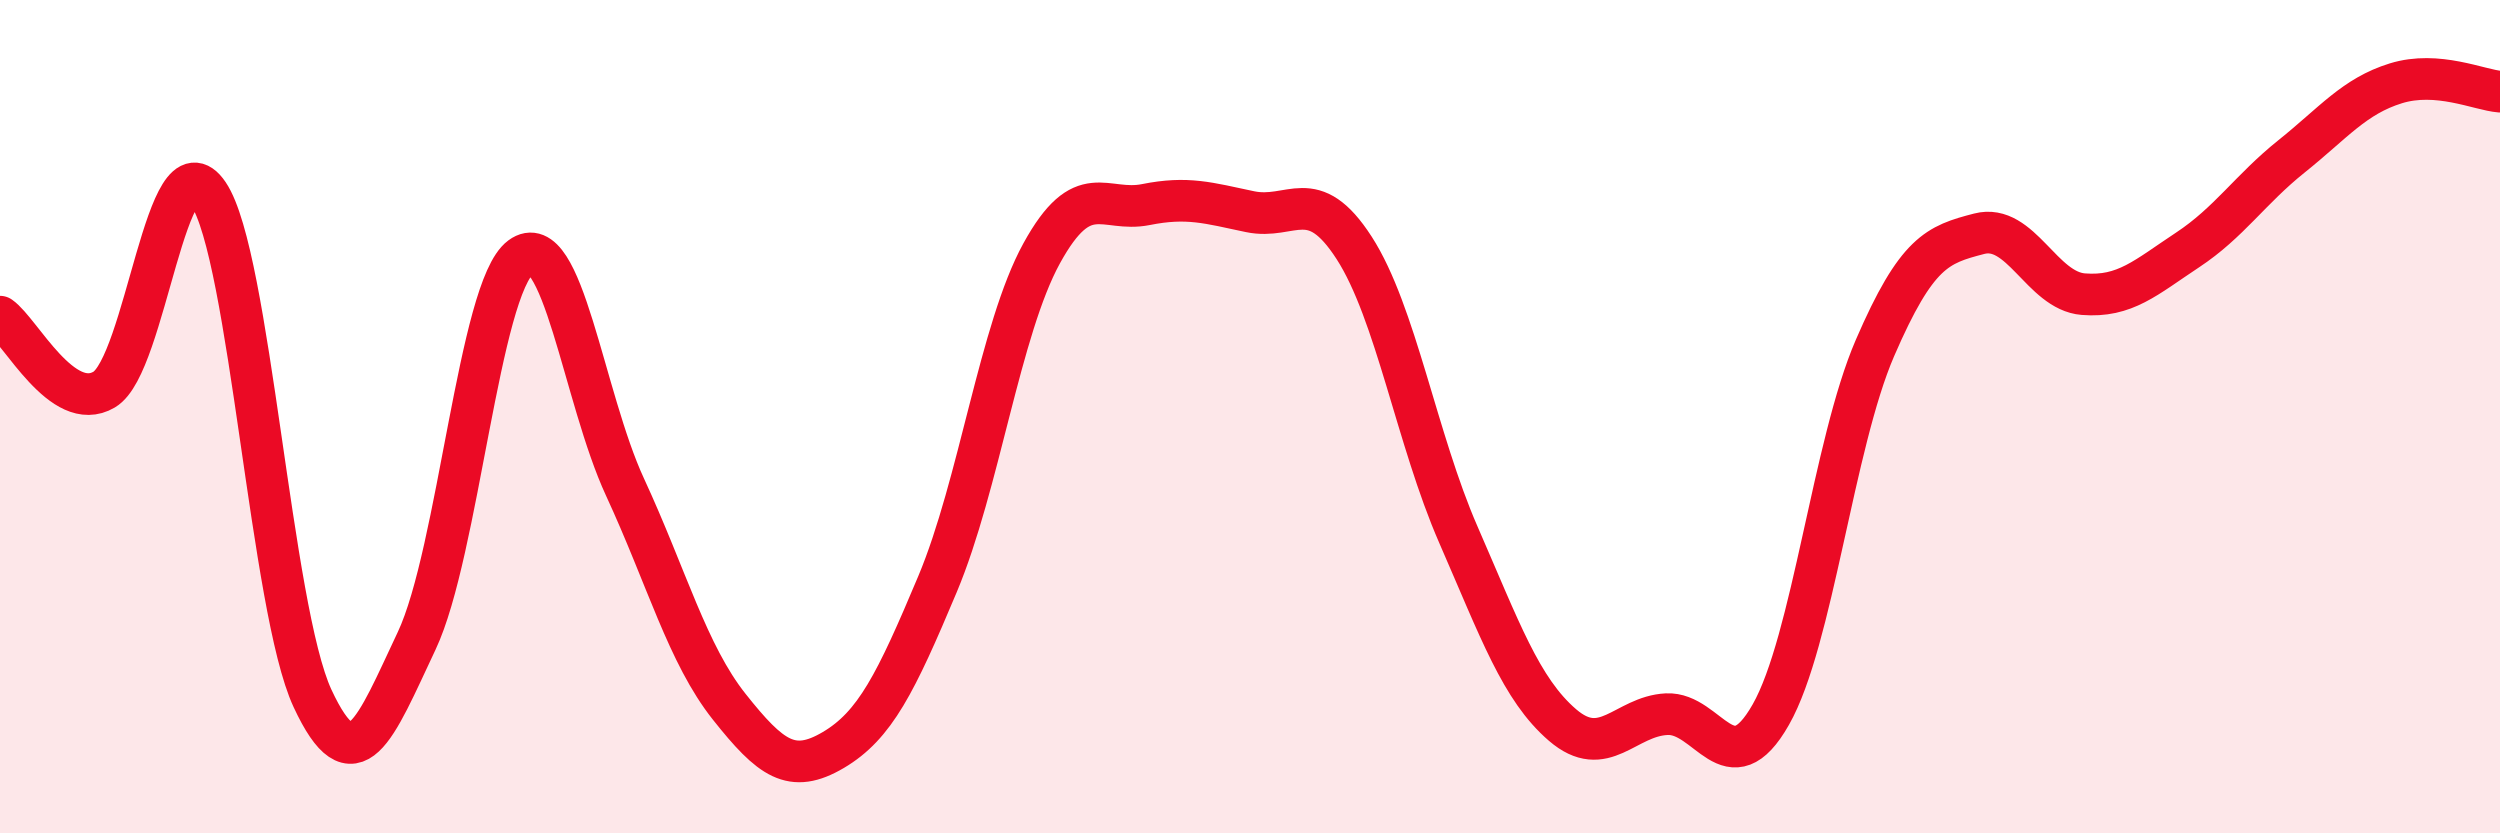 
    <svg width="60" height="20" viewBox="0 0 60 20" xmlns="http://www.w3.org/2000/svg">
      <path
        d="M 0,7.6 C 0.5,7.95 1.5,9.94 2.5,9.35 C 3.5,8.76 4,3.17 5,4.65 C 6,6.13 6.5,14.61 7.5,16.76 C 8.5,18.91 9,17.5 10,15.38 C 11,13.26 11.5,6.91 12.5,6.17 C 13.5,5.43 14,9.53 15,11.69 C 16,13.85 16.5,15.7 17.5,16.96 C 18.5,18.22 19,18.59 20,18 C 21,17.41 21.5,16.4 22.5,14.02 C 23.5,11.64 24,7.9 25,6.08 C 26,4.26 26.5,5.11 27.5,4.91 C 28.5,4.71 29,4.87 30,5.08 C 31,5.29 31.5,4.4 32.5,5.95 C 33.5,7.5 34,10.54 35,12.83 C 36,15.12 36.5,16.54 37.5,17.4 C 38.5,18.26 39,17.19 40,17.14 C 41,17.09 41.5,18.91 42.5,17.15 C 43.5,15.39 44,10.66 45,8.35 C 46,6.04 46.5,5.87 47.5,5.61 C 48.5,5.35 49,6.98 50,7.06 C 51,7.14 51.5,6.66 52.5,6 C 53.5,5.34 54,4.55 55,3.75 C 56,2.95 56.5,2.31 57.5,2 C 58.5,1.69 59.5,2.16 60,2.2L60 20L0 20Z"
        fill="#EB0A25"
        opacity="0.1"
        stroke-linecap="round"
        stroke-linejoin="round"
      />
      <path
        d="M 0,7.6 C 0.5,7.95 1.5,9.94 2.5,9.35 C 3.5,8.76 4,3.17 5,4.65 C 6,6.13 6.5,14.61 7.5,16.76 C 8.5,18.91 9,17.5 10,15.38 C 11,13.26 11.5,6.91 12.5,6.17 C 13.5,5.43 14,9.53 15,11.69 C 16,13.85 16.5,15.7 17.5,16.96 C 18.5,18.22 19,18.59 20,18 C 21,17.41 21.5,16.4 22.5,14.02 C 23.5,11.64 24,7.9 25,6.08 C 26,4.26 26.5,5.11 27.5,4.91 C 28.5,4.71 29,4.87 30,5.08 C 31,5.29 31.5,4.4 32.5,5.95 C 33.5,7.5 34,10.54 35,12.83 C 36,15.12 36.5,16.54 37.5,17.4 C 38.5,18.26 39,17.19 40,17.14 C 41,17.09 41.5,18.91 42.5,17.15 C 43.5,15.39 44,10.66 45,8.35 C 46,6.04 46.5,5.87 47.5,5.61 C 48.5,5.35 49,6.98 50,7.06 C 51,7.14 51.5,6.66 52.5,6 C 53.5,5.34 54,4.55 55,3.75 C 56,2.95 56.5,2.31 57.5,2 C 58.5,1.69 59.5,2.16 60,2.2"
        stroke="#EB0A25"
        stroke-width="1"
        fill="none"
        stroke-linecap="round"
        stroke-linejoin="round"
      />
    </svg>
  